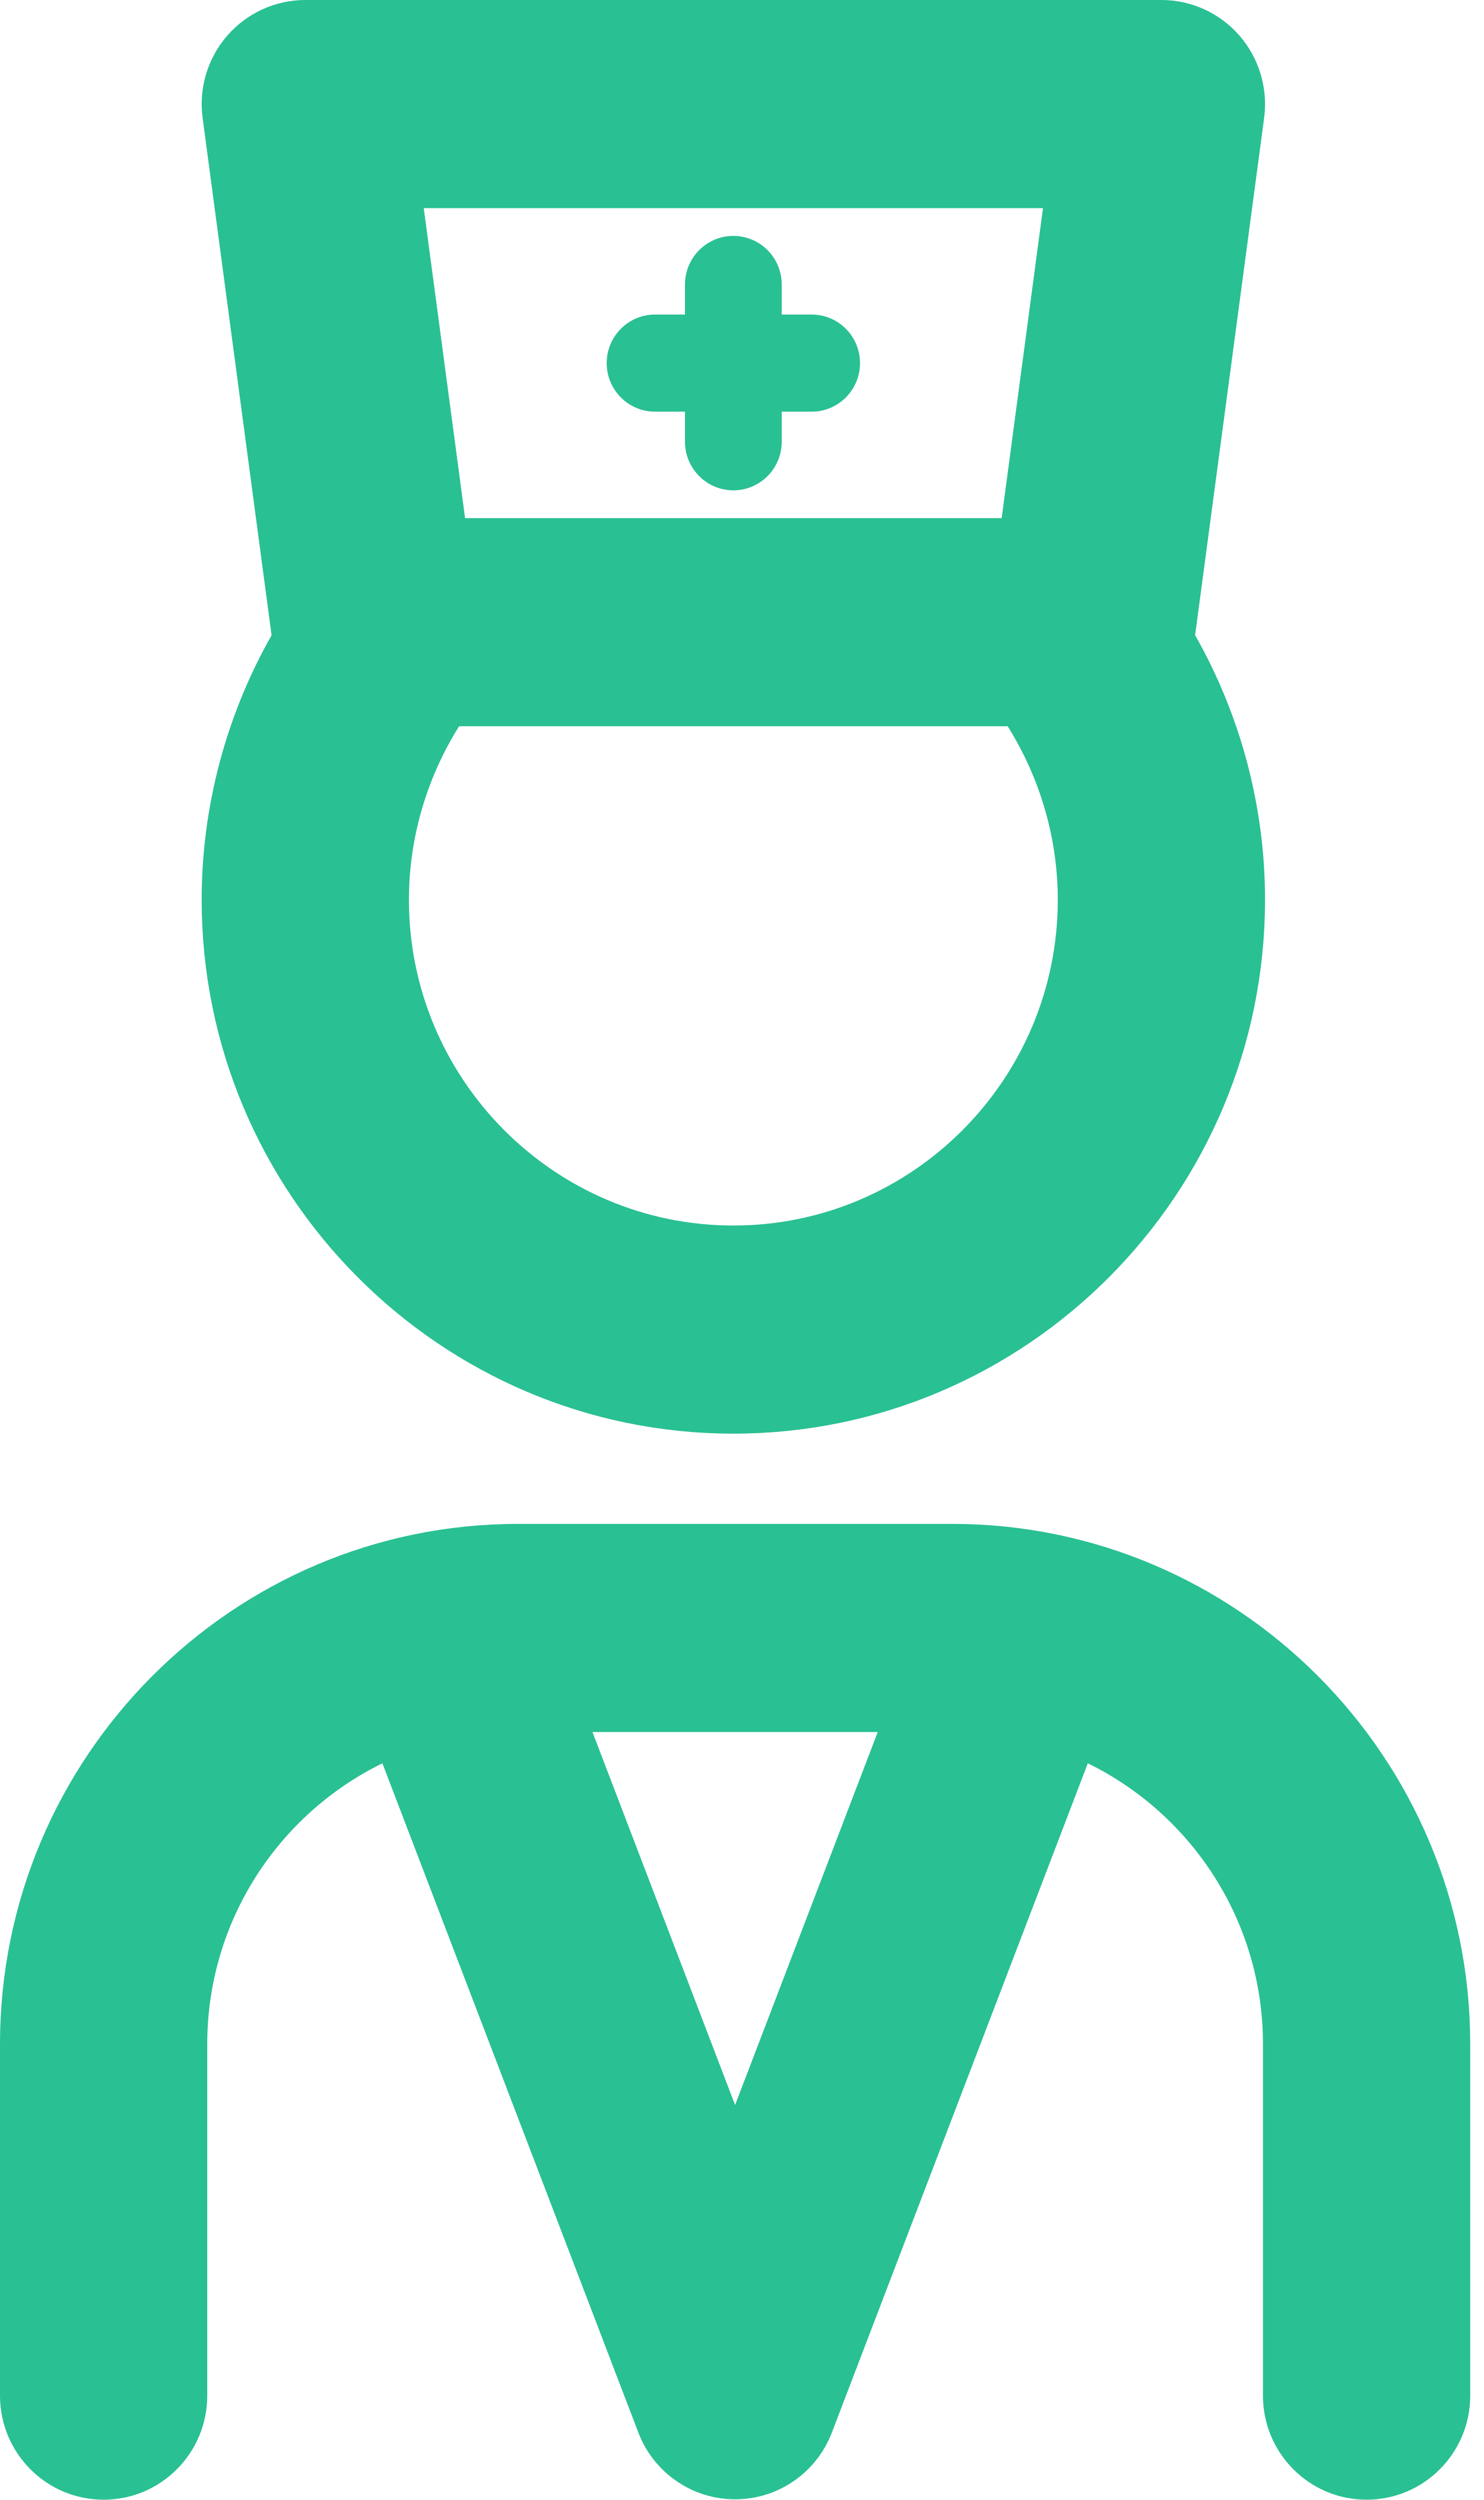 <?xml version="1.0" encoding="UTF-8"?> <svg xmlns="http://www.w3.org/2000/svg" width="38" height="64" viewBox="0 0 38 64" fill="none"><path d="M18.779 36.706C26.286 36.706 32.393 30.574 32.393 23.037C32.393 20.648 31.767 18.313 30.603 16.262L32.37 3.018C32.471 2.257 32.24 1.488 31.737 0.91C31.233 0.332 30.505 0 29.74 0H7.818C7.053 0 6.325 0.332 5.821 0.91C5.317 1.488 5.086 2.257 5.188 3.018L6.954 16.265C5.791 18.315 5.164 20.65 5.164 23.037C5.164 30.574 11.272 36.706 18.779 36.706ZM18.779 31.377C14.198 31.377 10.471 27.636 10.471 23.037C10.471 21.457 10.926 19.918 11.755 18.595H25.803C26.632 19.918 27.086 21.457 27.086 23.037C27.086 27.636 23.36 31.377 18.779 31.377ZM26.707 5.329L25.649 13.266H11.909L10.851 5.329H26.707Z" fill="#29C093"></path><path d="M24.384 39.016H13.263C5.95 39.016 0 44.99 0 52.334V61.336C0 62.807 1.188 64 2.654 64C4.119 64 5.307 62.807 5.307 61.336V52.334C5.307 49.178 7.14 46.443 9.792 45.146L16.346 62.281C16.74 63.311 17.725 63.99 18.824 63.99C19.922 63.99 20.907 63.311 21.301 62.281L27.855 45.146C30.507 46.443 32.34 49.178 32.34 52.334V61.336C32.34 62.807 33.528 64 34.993 64C36.459 64 37.647 62.807 37.647 61.336V52.334C37.647 44.99 31.697 39.016 24.384 39.016ZM18.823 53.894L15.171 44.345H22.476L18.823 53.894Z" fill="#29C093"></path><path d="M16.774 10.54H17.54V11.31C17.54 11.997 18.095 12.554 18.779 12.554C19.463 12.554 20.017 11.997 20.017 11.31V10.54H20.784C21.468 10.54 22.022 9.983 22.022 9.297C22.022 8.61 21.468 8.053 20.784 8.053H20.017V7.284C20.017 6.597 19.463 6.04 18.779 6.04C18.095 6.04 17.54 6.597 17.54 7.284V8.053H16.774C16.09 8.053 15.535 8.61 15.535 9.297C15.535 9.983 16.09 10.54 16.774 10.54Z" fill="#29C093"></path></svg> 